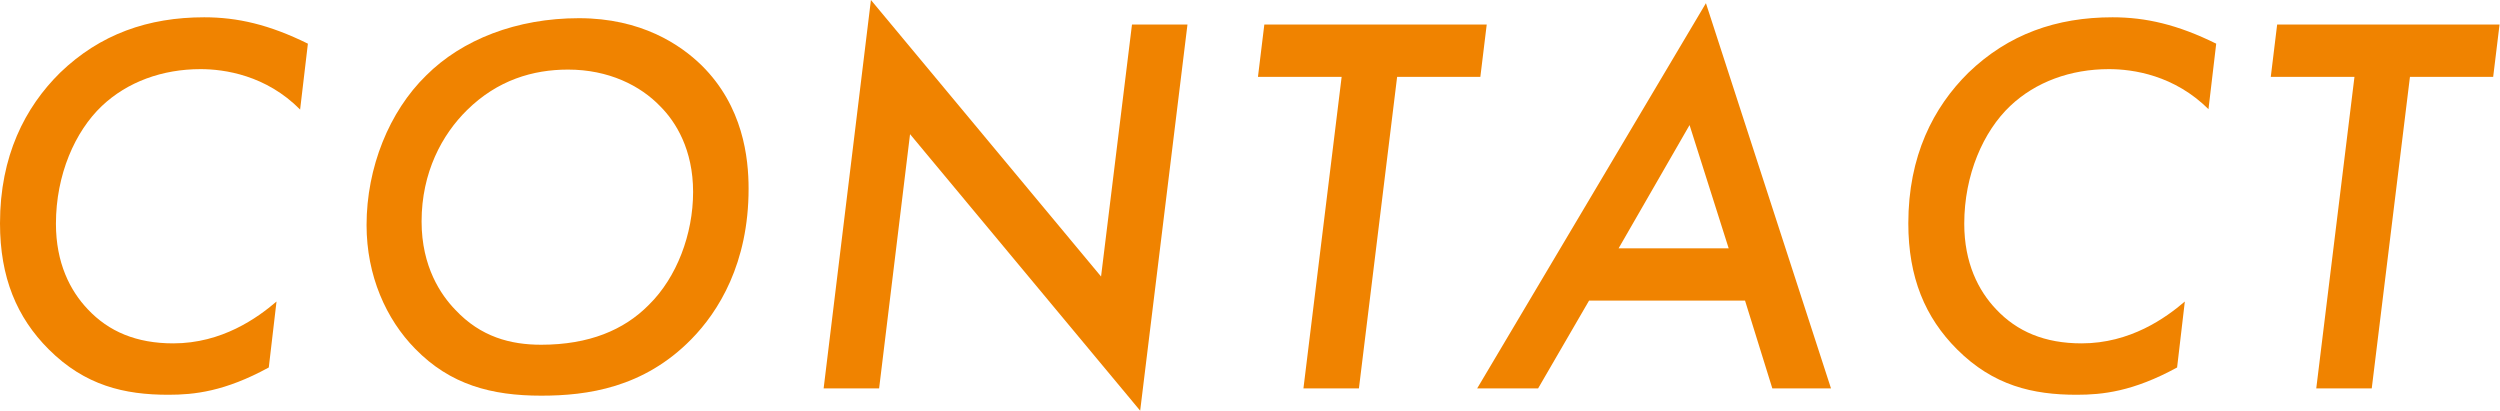 <?xml version="1.0" encoding="UTF-8"?>
<svg id="_レイヤー_2" data-name="レイヤー 2" xmlns="http://www.w3.org/2000/svg" width="54.97" height="9.03" viewBox="0 0 54.97 9.03">
  <defs>
    <style>
      .cls-1 {
        fill: #f08300;
        stroke-width: 0px;
      }
    </style>
  </defs>
  <g id="Header_Footer" data-name="Header&amp;amp;Footer">
    <g>
      <path class="cls-1" d="m6.6,2.41c-.75-.76-1.67-.89-2.19-.89-.84,0-1.61.28-2.17.81-.59.56-1.01,1.51-1.01,2.59,0,.86.31,1.47.7,1.88.46.49,1.07.75,1.88.75,1.07,0,1.85-.56,2.27-.92l-.17,1.45c-.97.53-1.64.6-2.21.6-.96,0-1.83-.2-2.63-1-.7-.7-1.07-1.58-1.07-2.77,0-1.48.55-2.55,1.32-3.31.88-.85,1.94-1.22,3.17-1.22.73,0,1.43.16,2.28.58l-.17,1.44Z"/>
      <path class="cls-1" d="m15.43,1.44c.91.9,1.03,2.03,1.03,2.71,0,1.64-.66,2.7-1.26,3.31-1.05,1.07-2.29,1.24-3.3,1.24-1.09,0-2-.24-2.77-1.03-.64-.65-1.07-1.61-1.07-2.72,0-1.27.5-2.5,1.31-3.29.79-.79,1.99-1.26,3.36-1.26s2.23.58,2.7,1.04Zm-1.16,5.26c.61-.6.97-1.55.97-2.48s-.38-1.54-.72-1.88c-.44-.46-1.14-.81-2.03-.81-.77,0-1.55.23-2.22.89-.55.54-1,1.37-1,2.45,0,1,.43,1.62.74,1.94.56.6,1.22.77,1.89.77,1.06,0,1.82-.33,2.35-.86Z"/>
      <path class="cls-1" d="m18.11,8.54l1.04-8.54,5.06,6.08.68-5.54h1.22l-1.04,8.49-5.06-6.08-.68,5.59h-1.22Z"/>
      <path class="cls-1" d="m30.72,1.69l-.84,6.85h-1.22l.84-6.85h-1.84l.14-1.15h4.89l-.14,1.15h-1.83Z"/>
      <path class="cls-1" d="m38.36,6.61h-3.42l-1.12,1.93h-1.34L37.51.07l2.75,8.47h-1.29l-.6-1.93Zm-.35-1.15l-.86-2.71-1.56,2.71h2.42Z"/>
      <path class="cls-1" d="m48.57,2.41c-.76-.76-1.67-.89-2.2-.89-.84,0-1.61.28-2.17.81-.59.56-1.01,1.51-1.01,2.59,0,.86.31,1.47.7,1.88.46.49,1.07.75,1.88.75,1.07,0,1.85-.56,2.27-.92l-.17,1.45c-.97.53-1.64.6-2.21.6-.96,0-1.83-.2-2.63-1-.7-.7-1.07-1.58-1.07-2.77,0-1.48.55-2.55,1.32-3.31.88-.85,1.94-1.22,3.17-1.22.73,0,1.43.16,2.28.58l-.17,1.44Z"/>
      <path class="cls-1" d="m52.99,1.69l-.84,6.85h-1.22l.84-6.85h-1.84l.14-1.15h4.89l-.14,1.15h-1.83Z"/>
    </g>
  </g>
</svg>